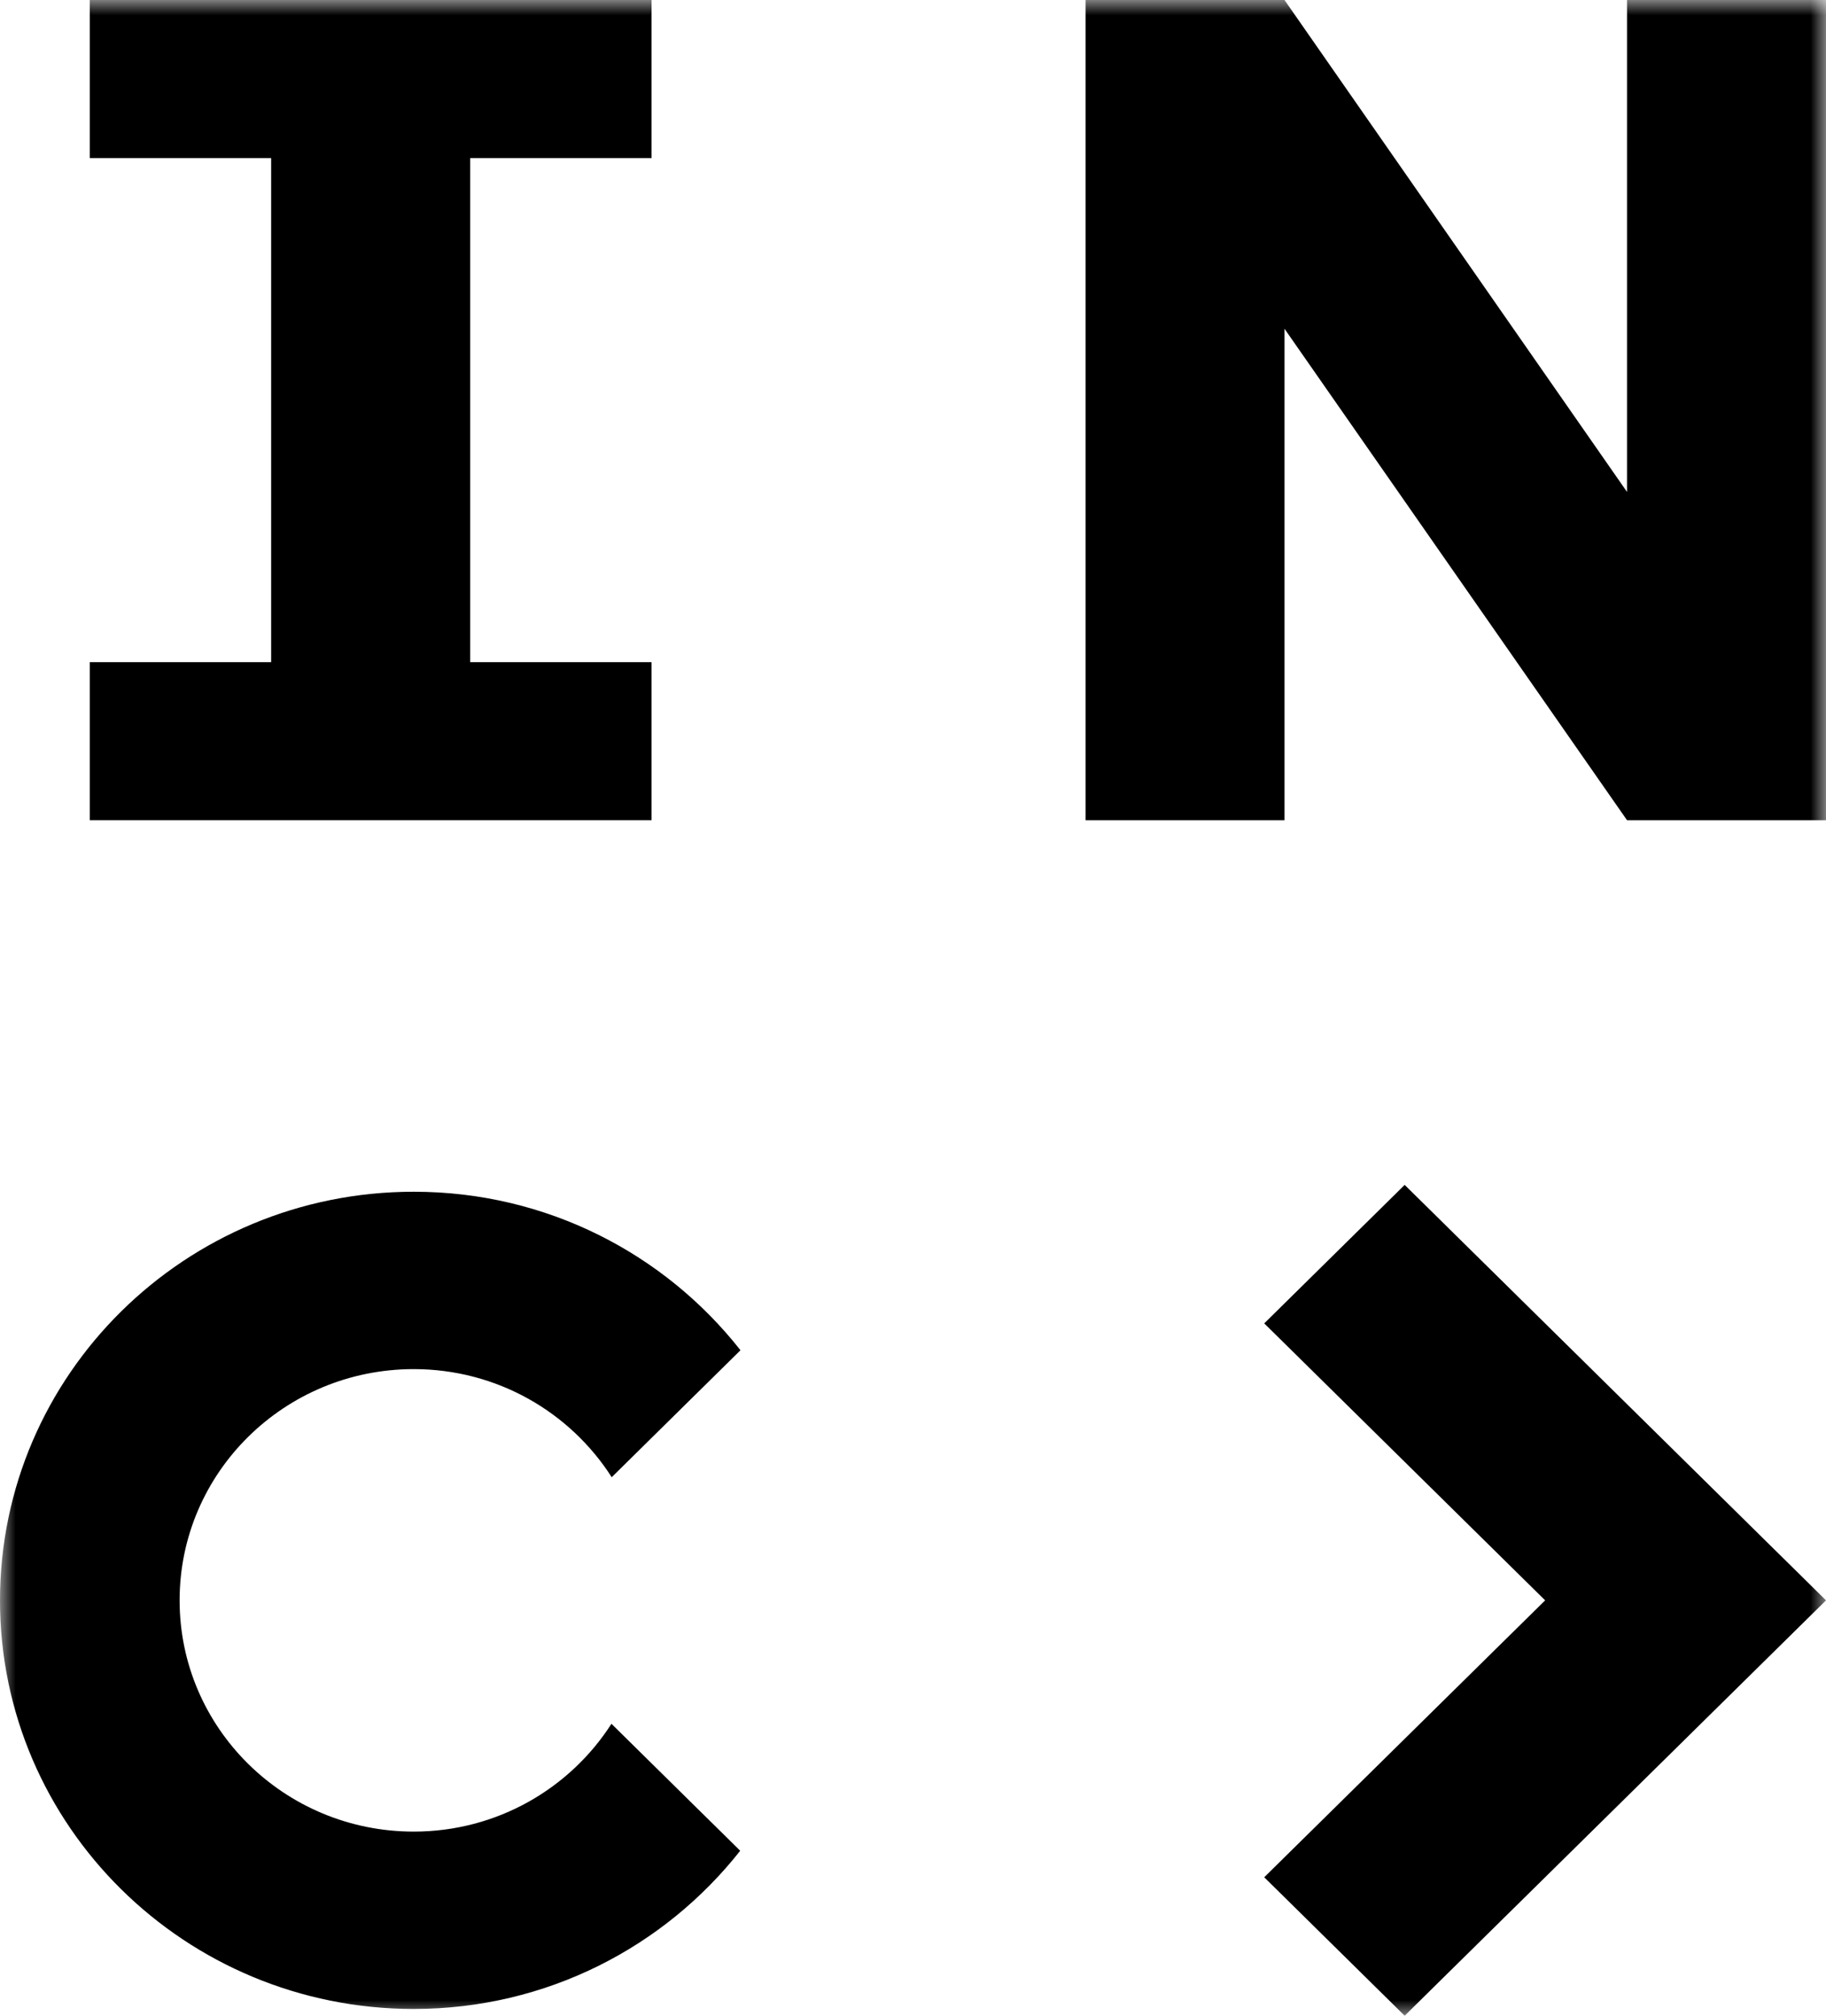 <svg width="58" height="64" viewBox="0 0 58 64" fill="none" xmlns="http://www.w3.org/2000/svg">
<g clip-path="url(#clip0_327_180409)">
<mask id="mask0_327_180409" style="mask-type:luminance" maskUnits="userSpaceOnUse" x="0" y="0" width="58" height="64">
<path d="M58 0H0V64H58V0Z" fill="white"/>
</mask>
<g mask="url(#mask0_327_180409)">
<path d="M40.156 42.018L49.079 50.812L40.156 59.604L44.617 64.001L58 50.812L44.617 37.621L40.156 42.018Z" fill="black"/>
<path d="M51.68 0V15.619L40.8 0H34.91H34.482V26.042H40.8V10.438L51.68 26.042H57.069H58V0H51.68Z" fill="black"/>
<path d="M13.142 43.47C15.792 43.47 18.112 44.842 19.43 46.902L23.52 42.871C21.116 39.813 17.368 37.838 13.144 37.838C5.884 37.838 0 43.647 0 50.812C0 57.976 5.884 63.785 13.142 63.785C17.362 63.785 21.107 61.814 23.511 58.762L19.422 54.731C18.104 56.785 15.787 58.154 13.142 58.154C9.034 58.154 5.705 54.867 5.705 50.812C5.705 46.757 9.034 43.47 13.142 43.47Z" fill="black"/>
<path d="M20.696 26.042V21.024H14.934V5.02H20.696V0H2.851V5.02H8.613V21.024H2.851V26.042H20.696Z" fill="black"/>
</g>
</g>
<defs>
<clipPath id="clip0_327_180409">
<rect width="58" height="64" fill="white"/>
</clipPath>
</defs>
</svg>
